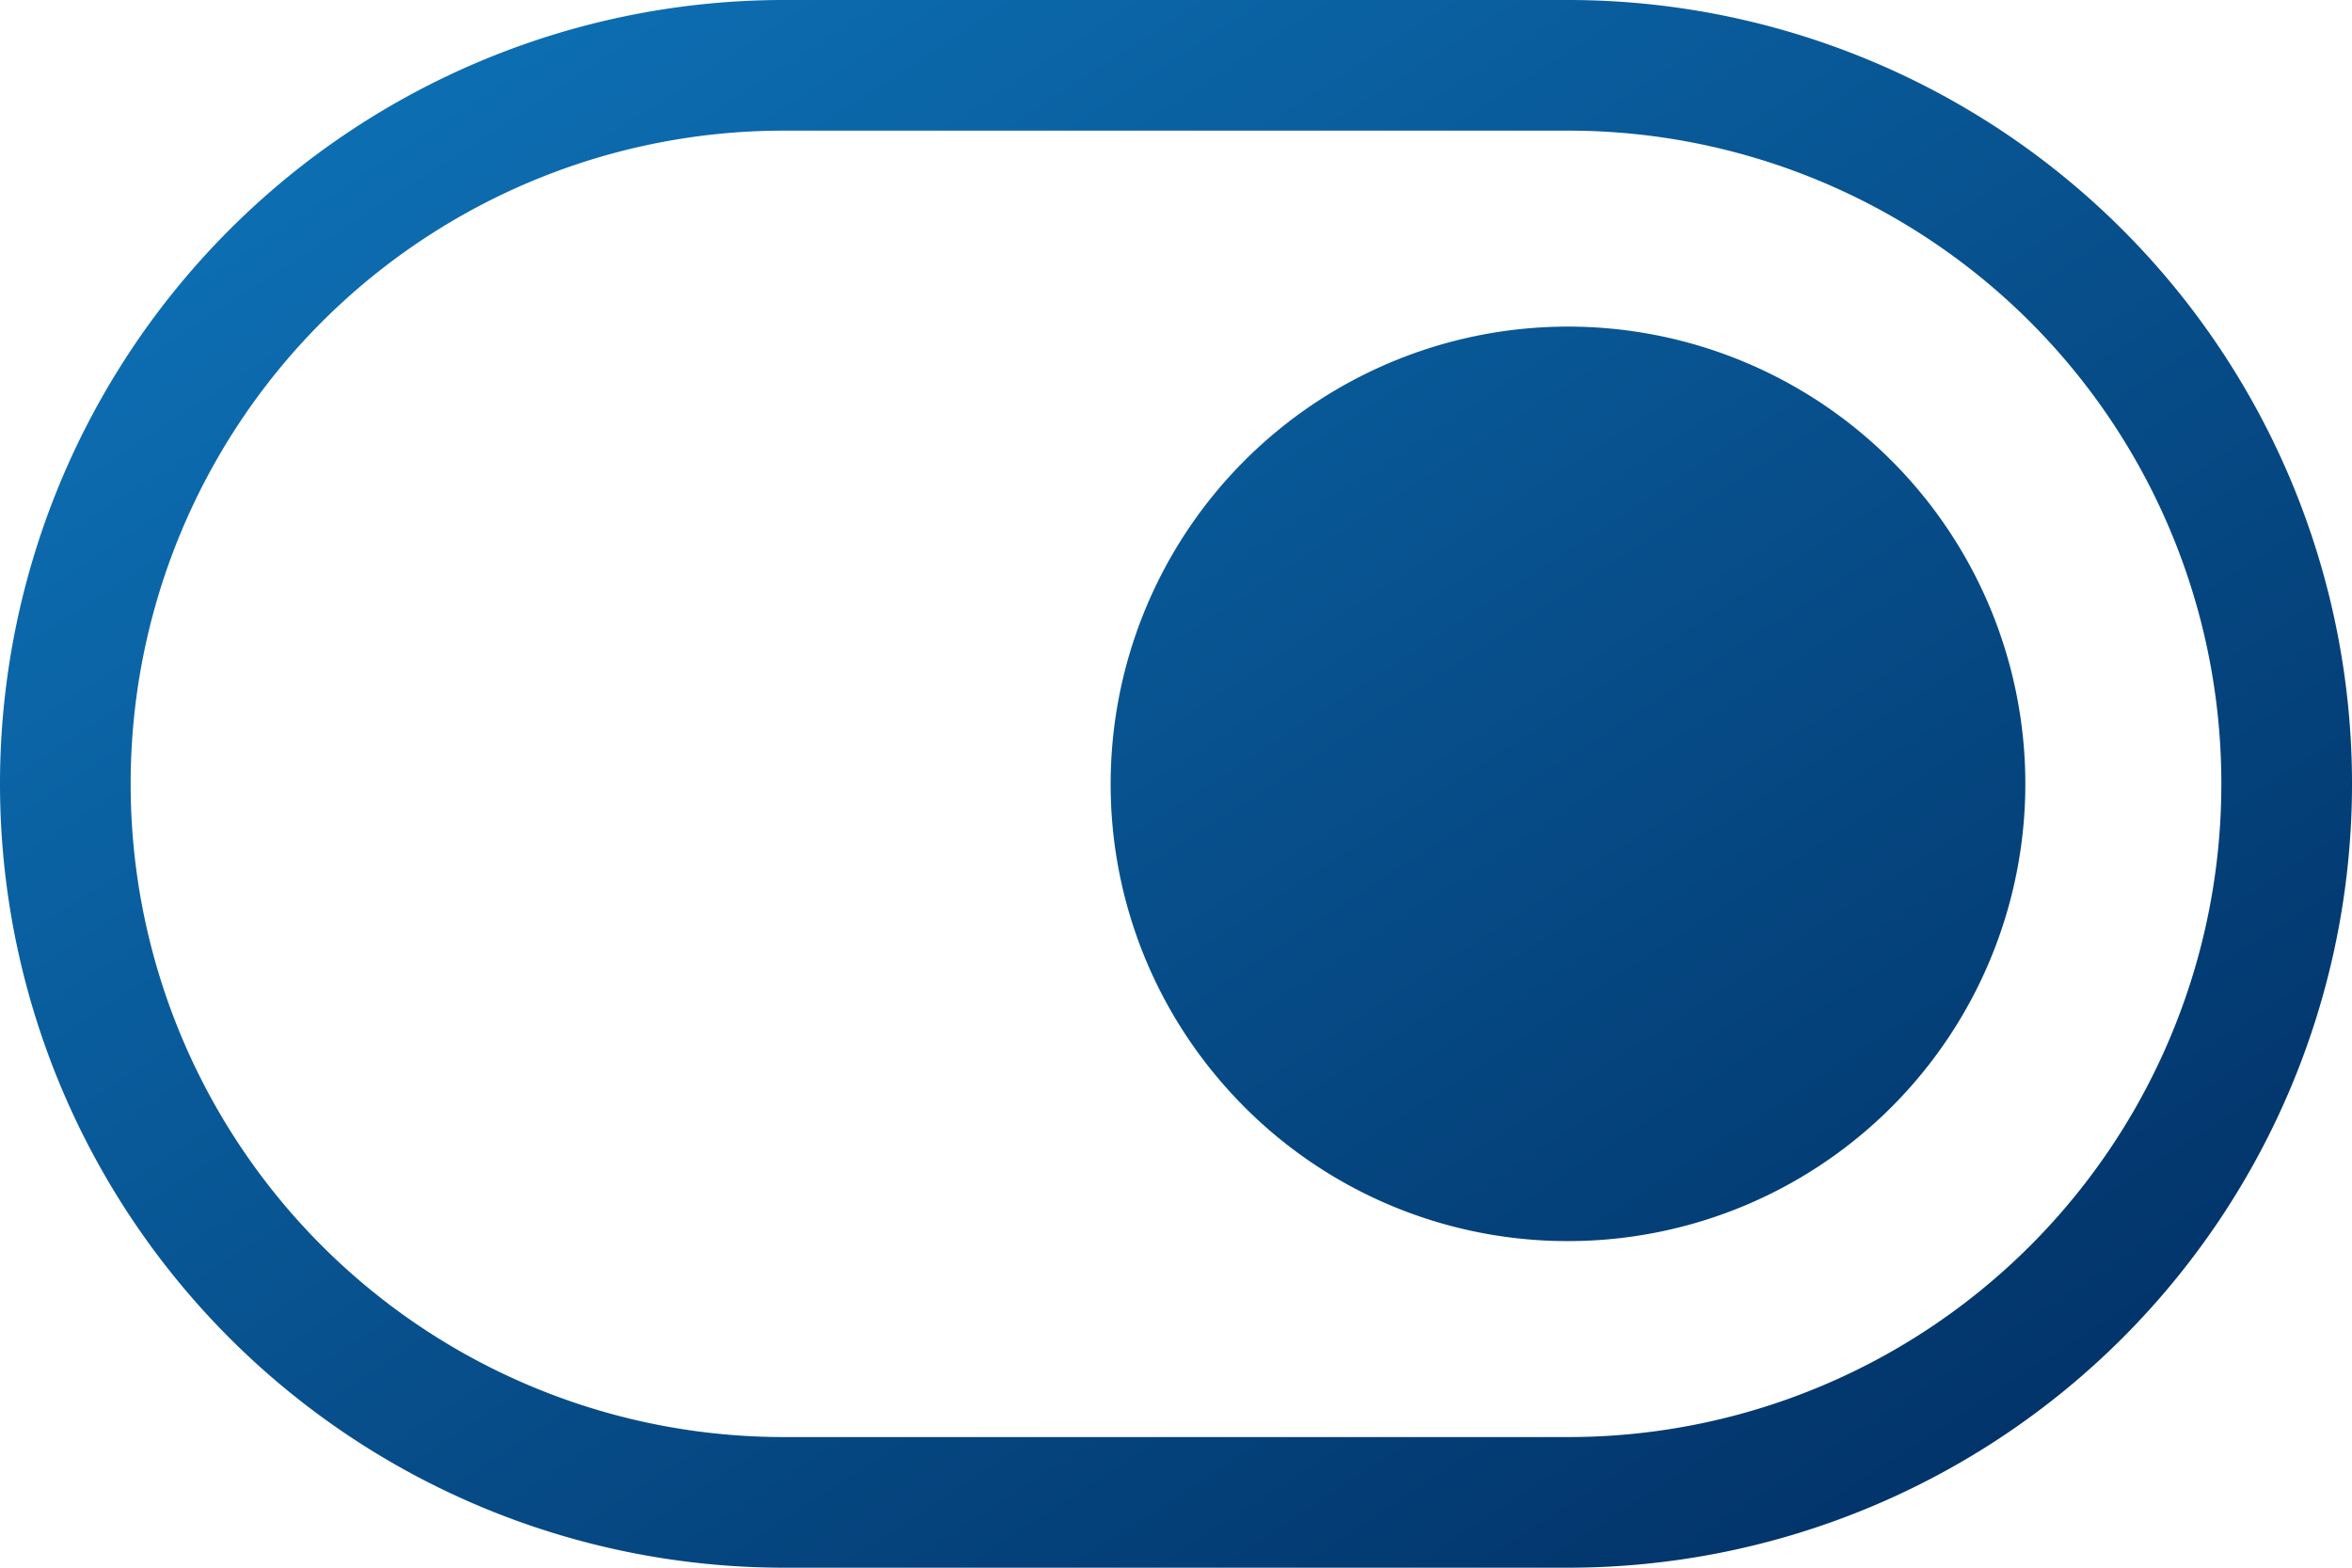 <?xml version="1.0" encoding="UTF-8"?> <svg xmlns="http://www.w3.org/2000/svg" xmlns:xlink="http://www.w3.org/1999/xlink" width="274.499" height="183" viewBox="0 0 274.499 183"><defs><linearGradient id="linear-gradient" x1="0.019" x2="1.03" y2="1.032" gradientUnits="objectBoundingBox"><stop offset="0" stop-color="#0e76bc"></stop><stop offset="1" stop-color="#00295c"></stop></linearGradient></defs><path id="Path_243" data-name="Path 243" d="M183-167.75a76.209,76.209,0,0,1,76.25,76.25A76.209,76.209,0,0,1,183-15.25H91.5A76.209,76.209,0,0,1,15.25-91.5,76.209,76.209,0,0,1,91.5-167.75ZM183-183H91.5A91.5,91.5,0,0,0,0-91.5,91.5,91.5,0,0,0,91.5,0H183a91.5,91.5,0,0,0,91.5-91.5A91.5,91.5,0,0,0,183-183Zm0,144.875A53.375,53.375,0,0,0,236.374-91.5,53.375,53.375,0,0,0,183-144.875,53.375,53.375,0,0,0,129.625-91.5a53.174,53.174,0,0,0,13.343,35.3A53.246,53.246,0,0,0,183-38.125Z" transform="translate(0 183)" fill="url(#linear-gradient)"></path></svg> 
